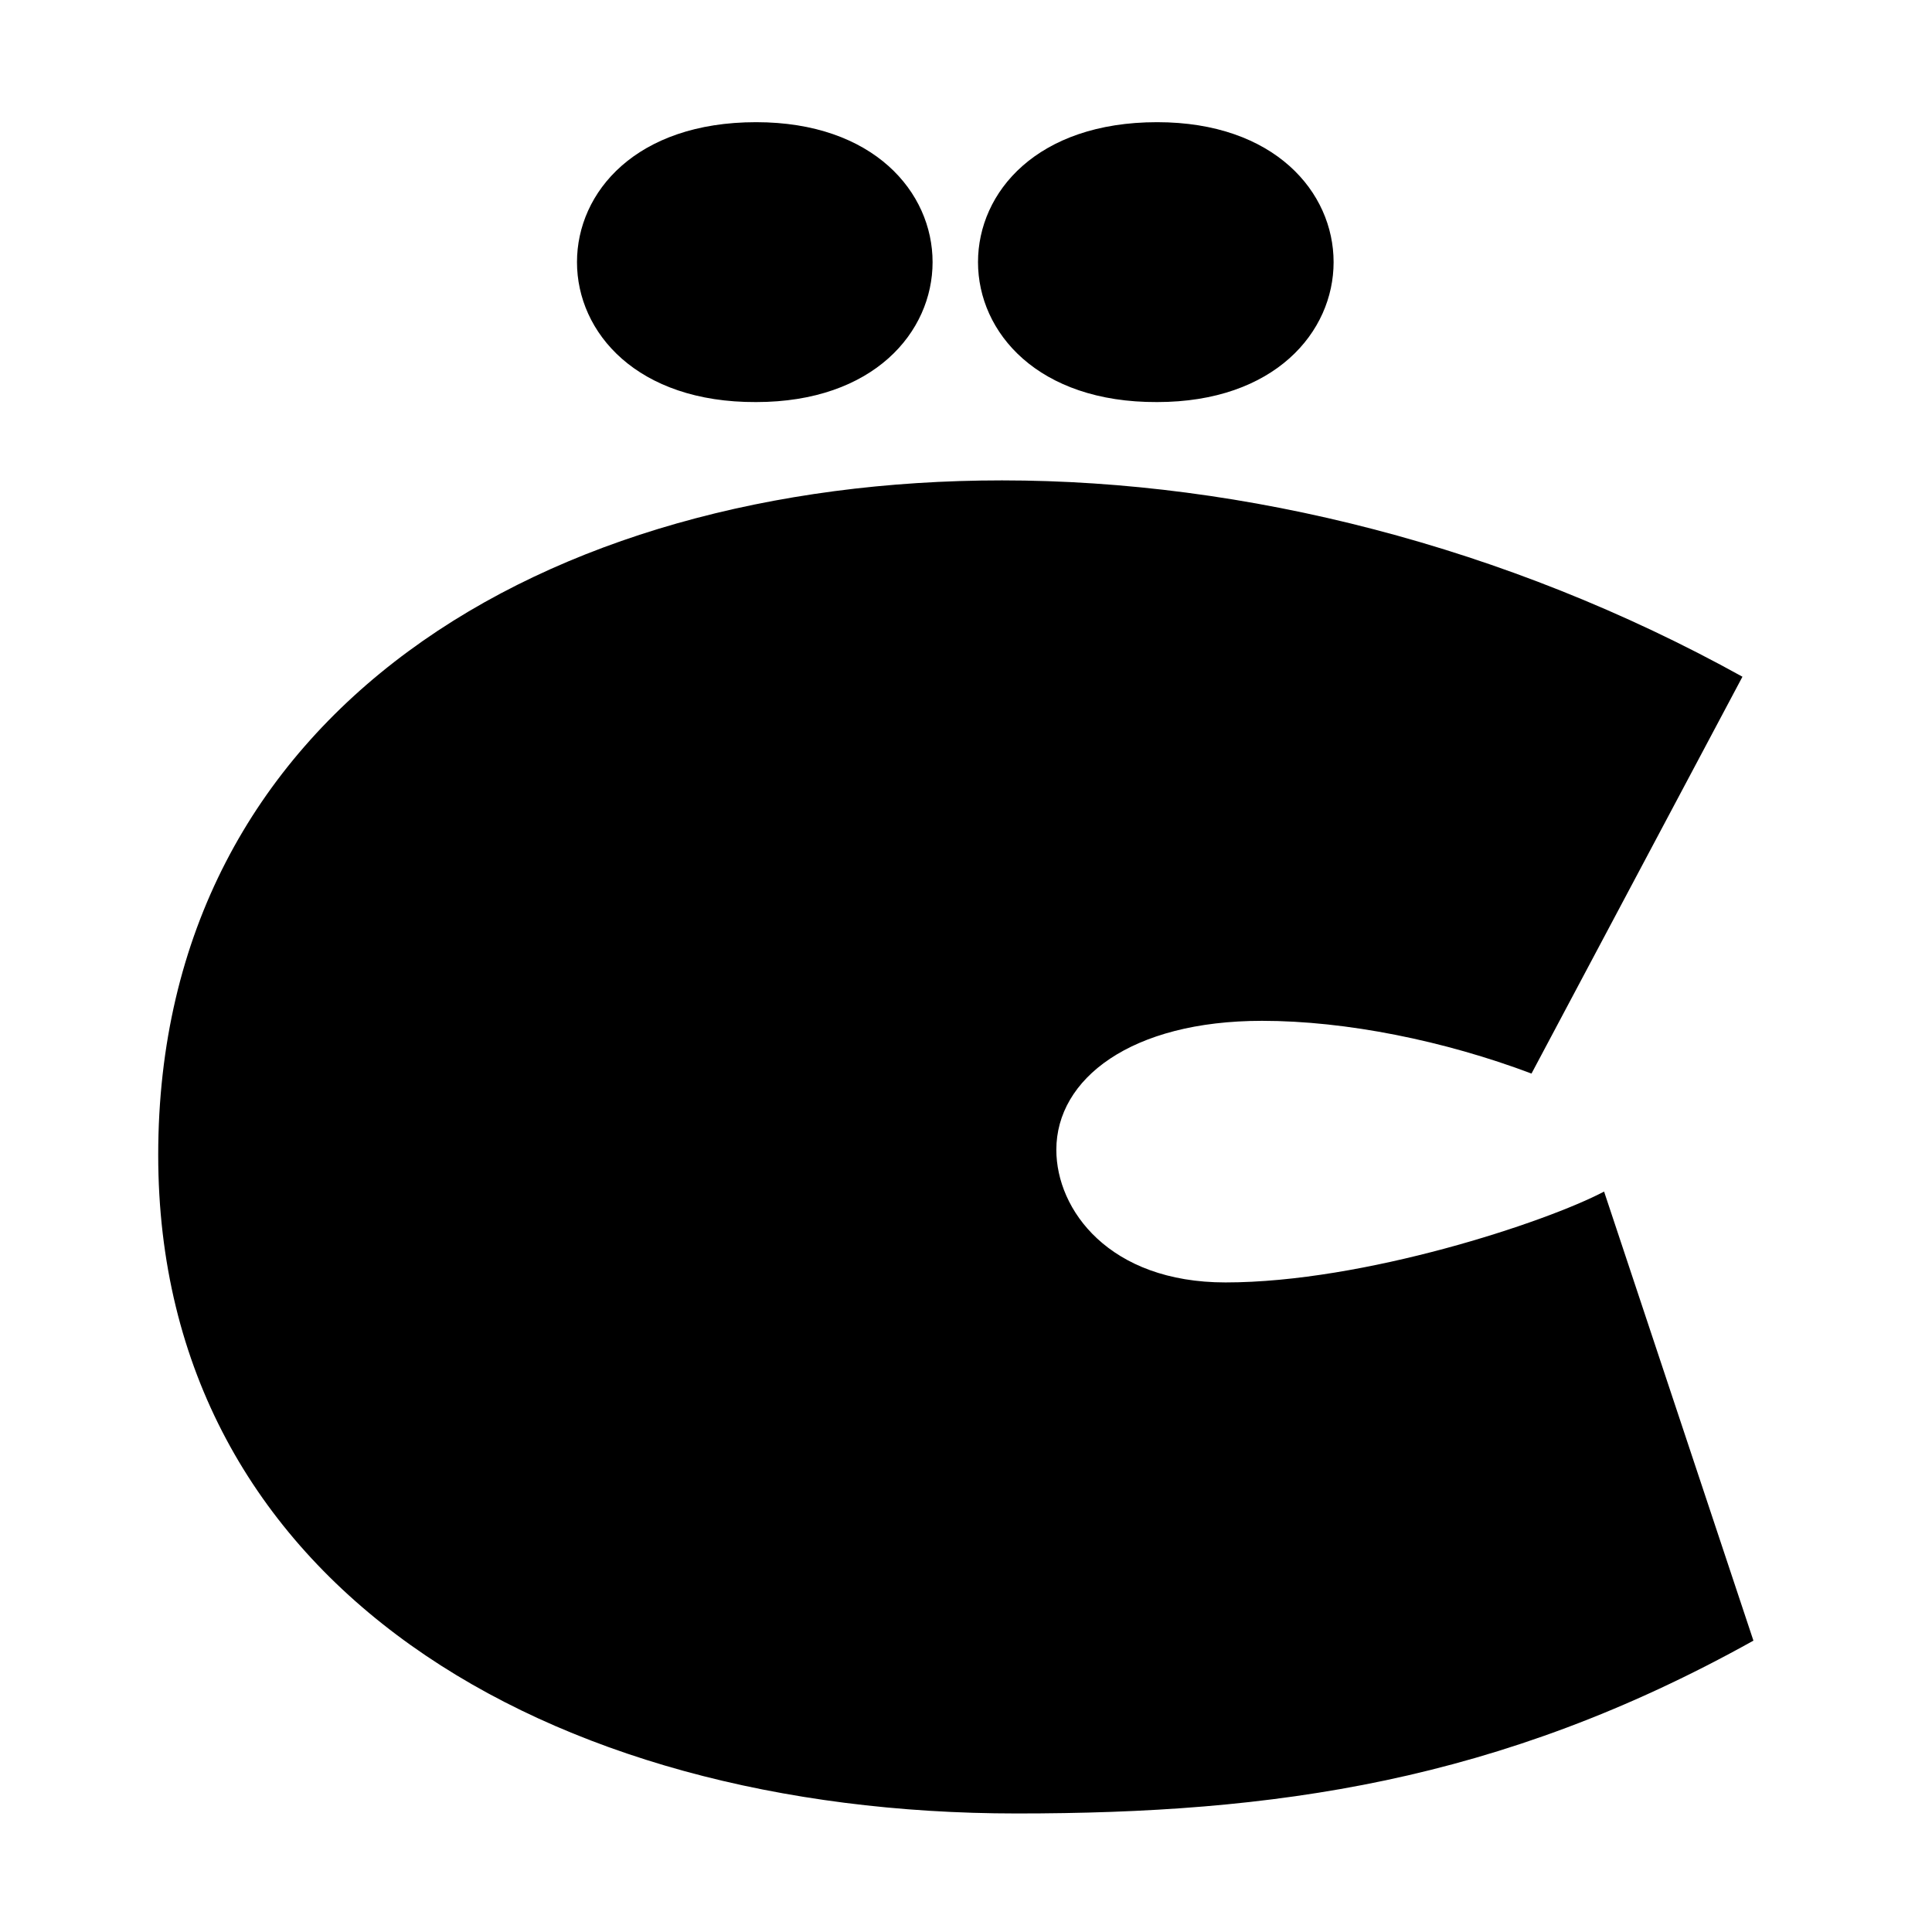 <svg xml:space="preserve" style="enable-background:new 0 0 370 370;" viewBox="0 0 370 370" y="0px" x="0px" xmlns:xlink="http://www.w3.org/1999/xlink" xmlns="http://www.w3.org/2000/svg" version="1.1">
<path d="M293.3,205.6c-16.7-6.3-35.5-10.1-51.6-10.1c-25.1,0-39.4,11.1-39.4,24.7c0,11.5,10.1,25.4,32.4,25.4 c26.5,0,61.3-11.5,72.5-17.4l28.6,86c-48.8,27.2-92,33.1-141.1,33.1c-90.2,0-164.4-43.9-164.4-126.1c0-85,73.9-129.2,161.6-129.2 c46.3,0,96.5,12.5,141.8,37.6L293.3,205.6z" class="st0" style="fill:#000"></path>
<path d="M110.5,50.2c0-13.4,11.3-26.8,34.3-26.8c22.5,0,33.8,13.4,33.8,26.8c0,13.4-11.3,26.8-33.8,26.8 C122,77.1,110.5,63.7,110.5,50.2" class="st0" style="fill:#000"></path>
<path d="M187.3,50.2c0-13.4,11.3-26.8,34.3-26.8c22.5,0,33.8,13.4,33.8,26.8c0,13.4-11.3,26.8-33.8,26.8 C198.8,77.1,187.3,63.7,187.3,50.2" class="st0" style="fill:#000"></path>
</svg>
